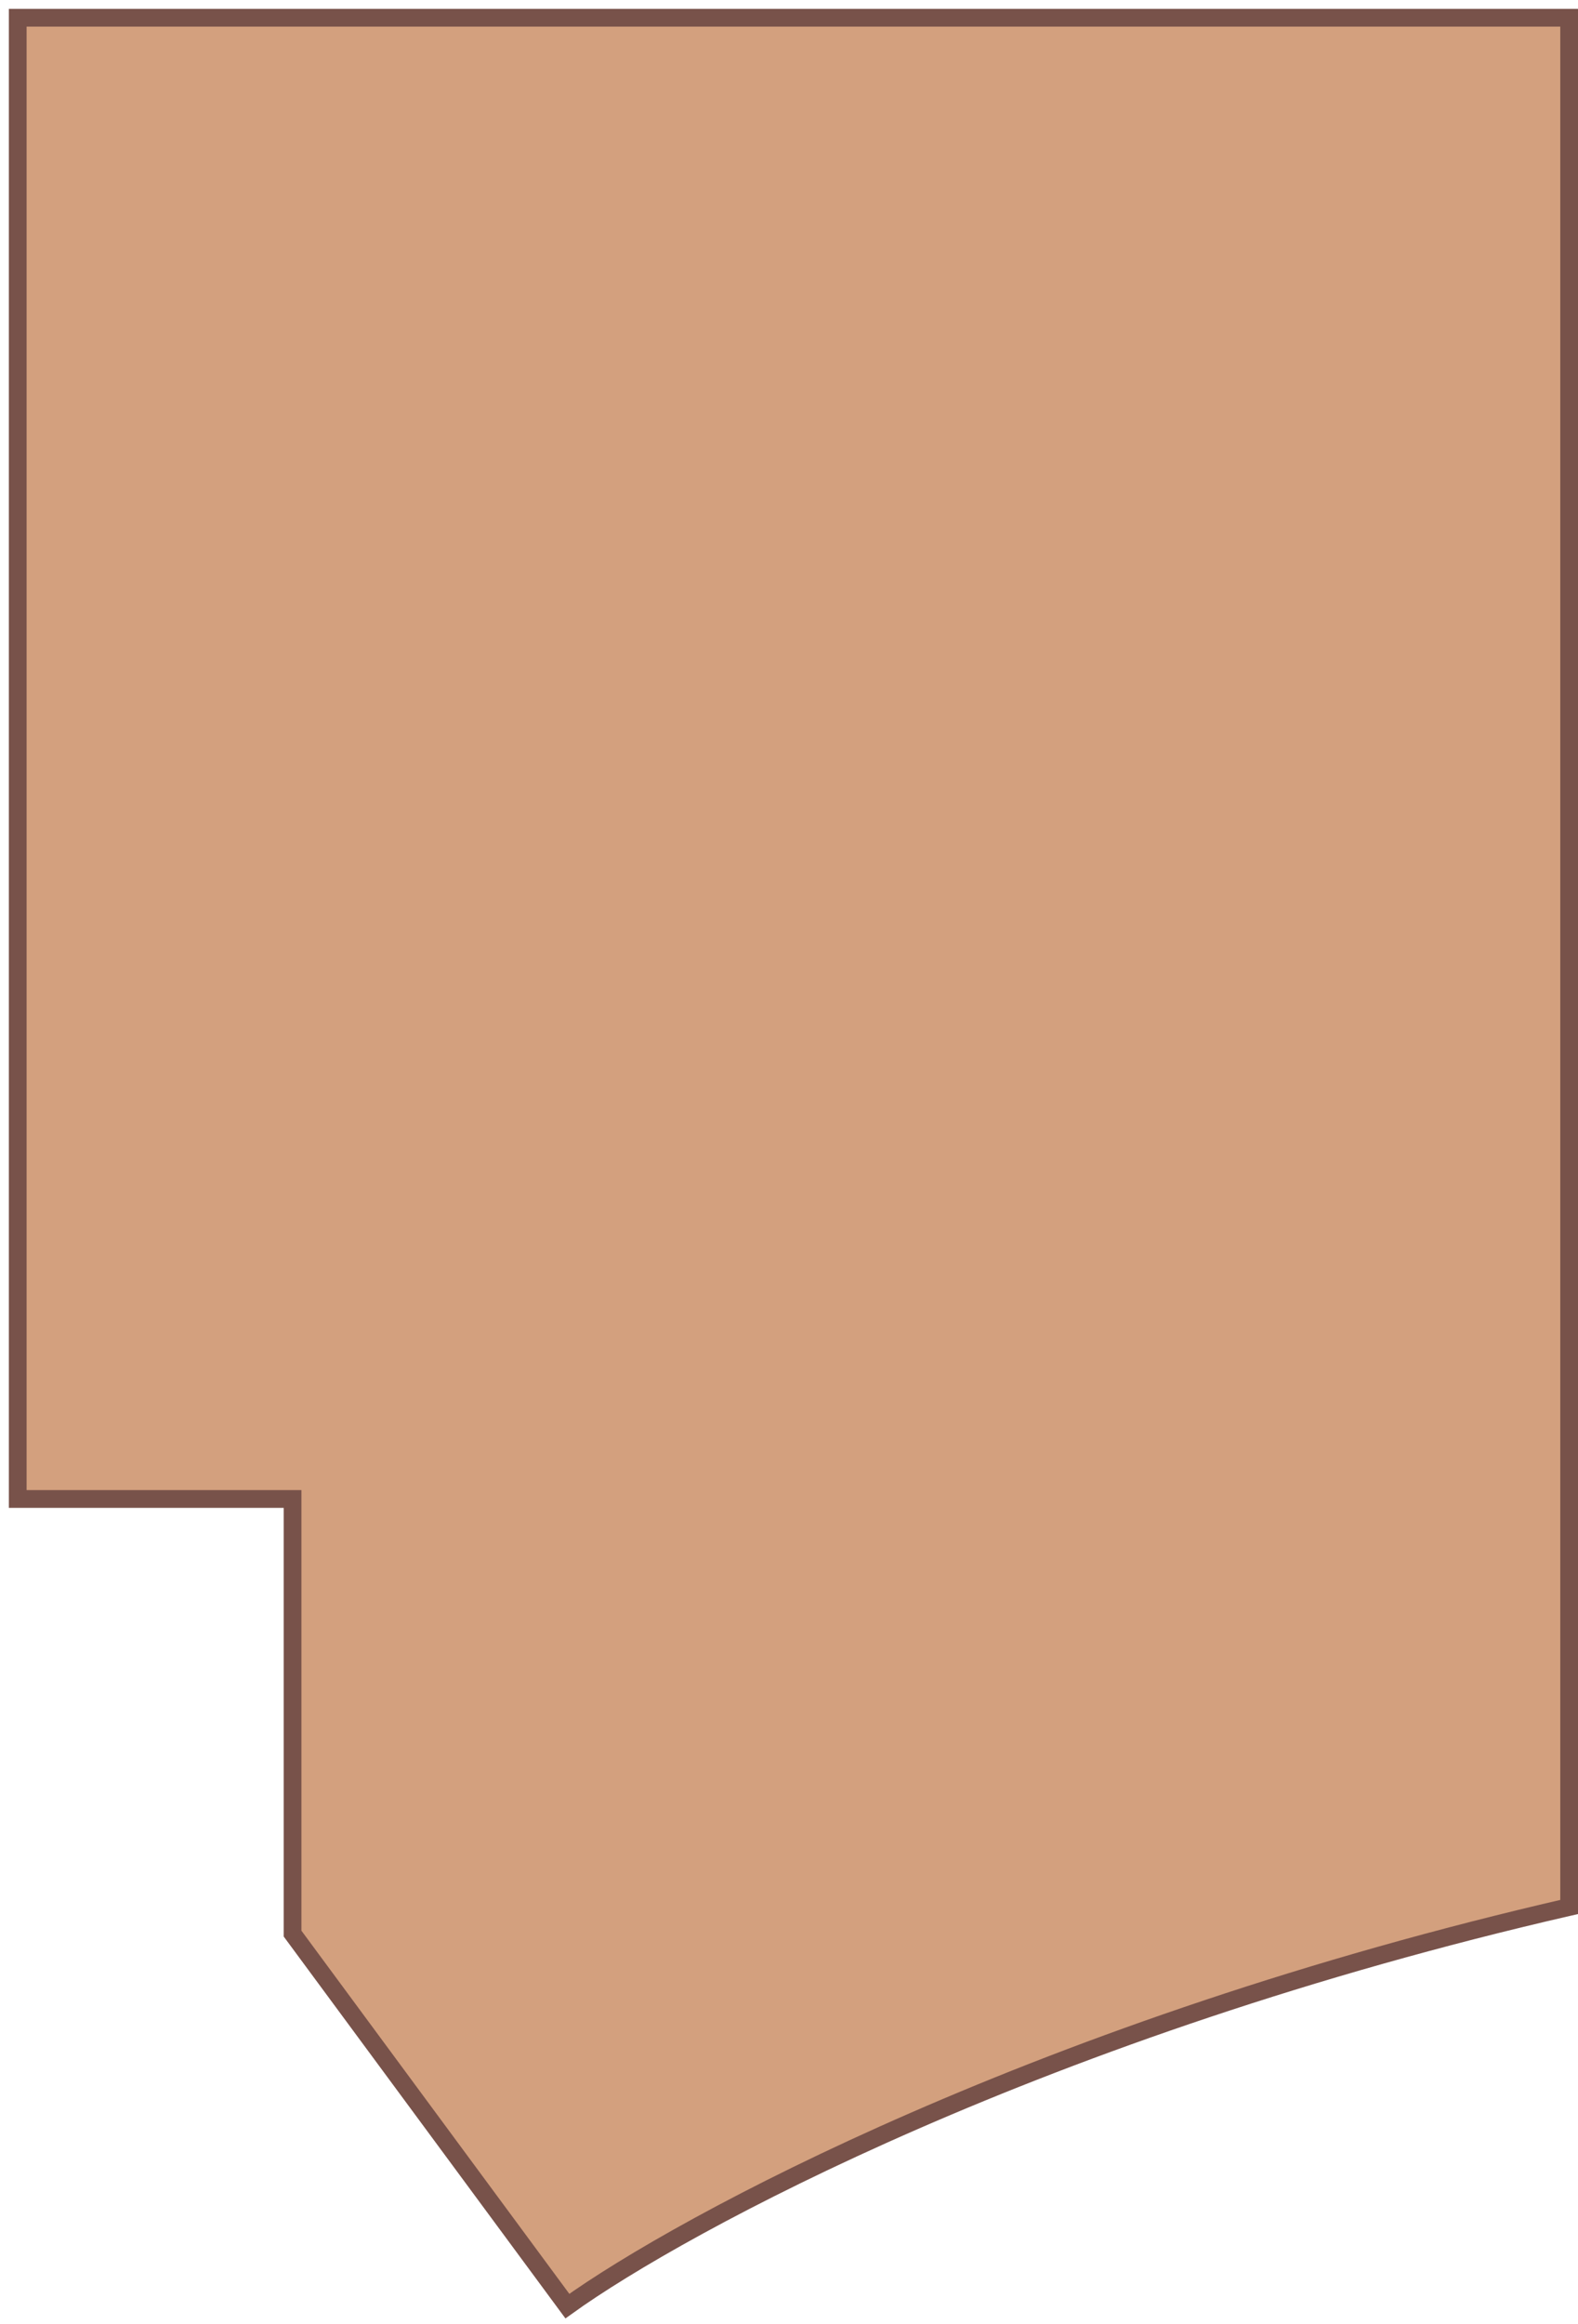 <?xml version="1.0" encoding="UTF-8"?> <svg xmlns="http://www.w3.org/2000/svg" width="89" height="131" viewBox="0 0 89 131" fill="none"> <path d="M1 84.5V1H88.5V107.5C58.9 114.3 38.5 125.333 32 130L16.5 109V84.5H1Z" fill="#D3A07E" stroke="#78524A"></path> </svg> 